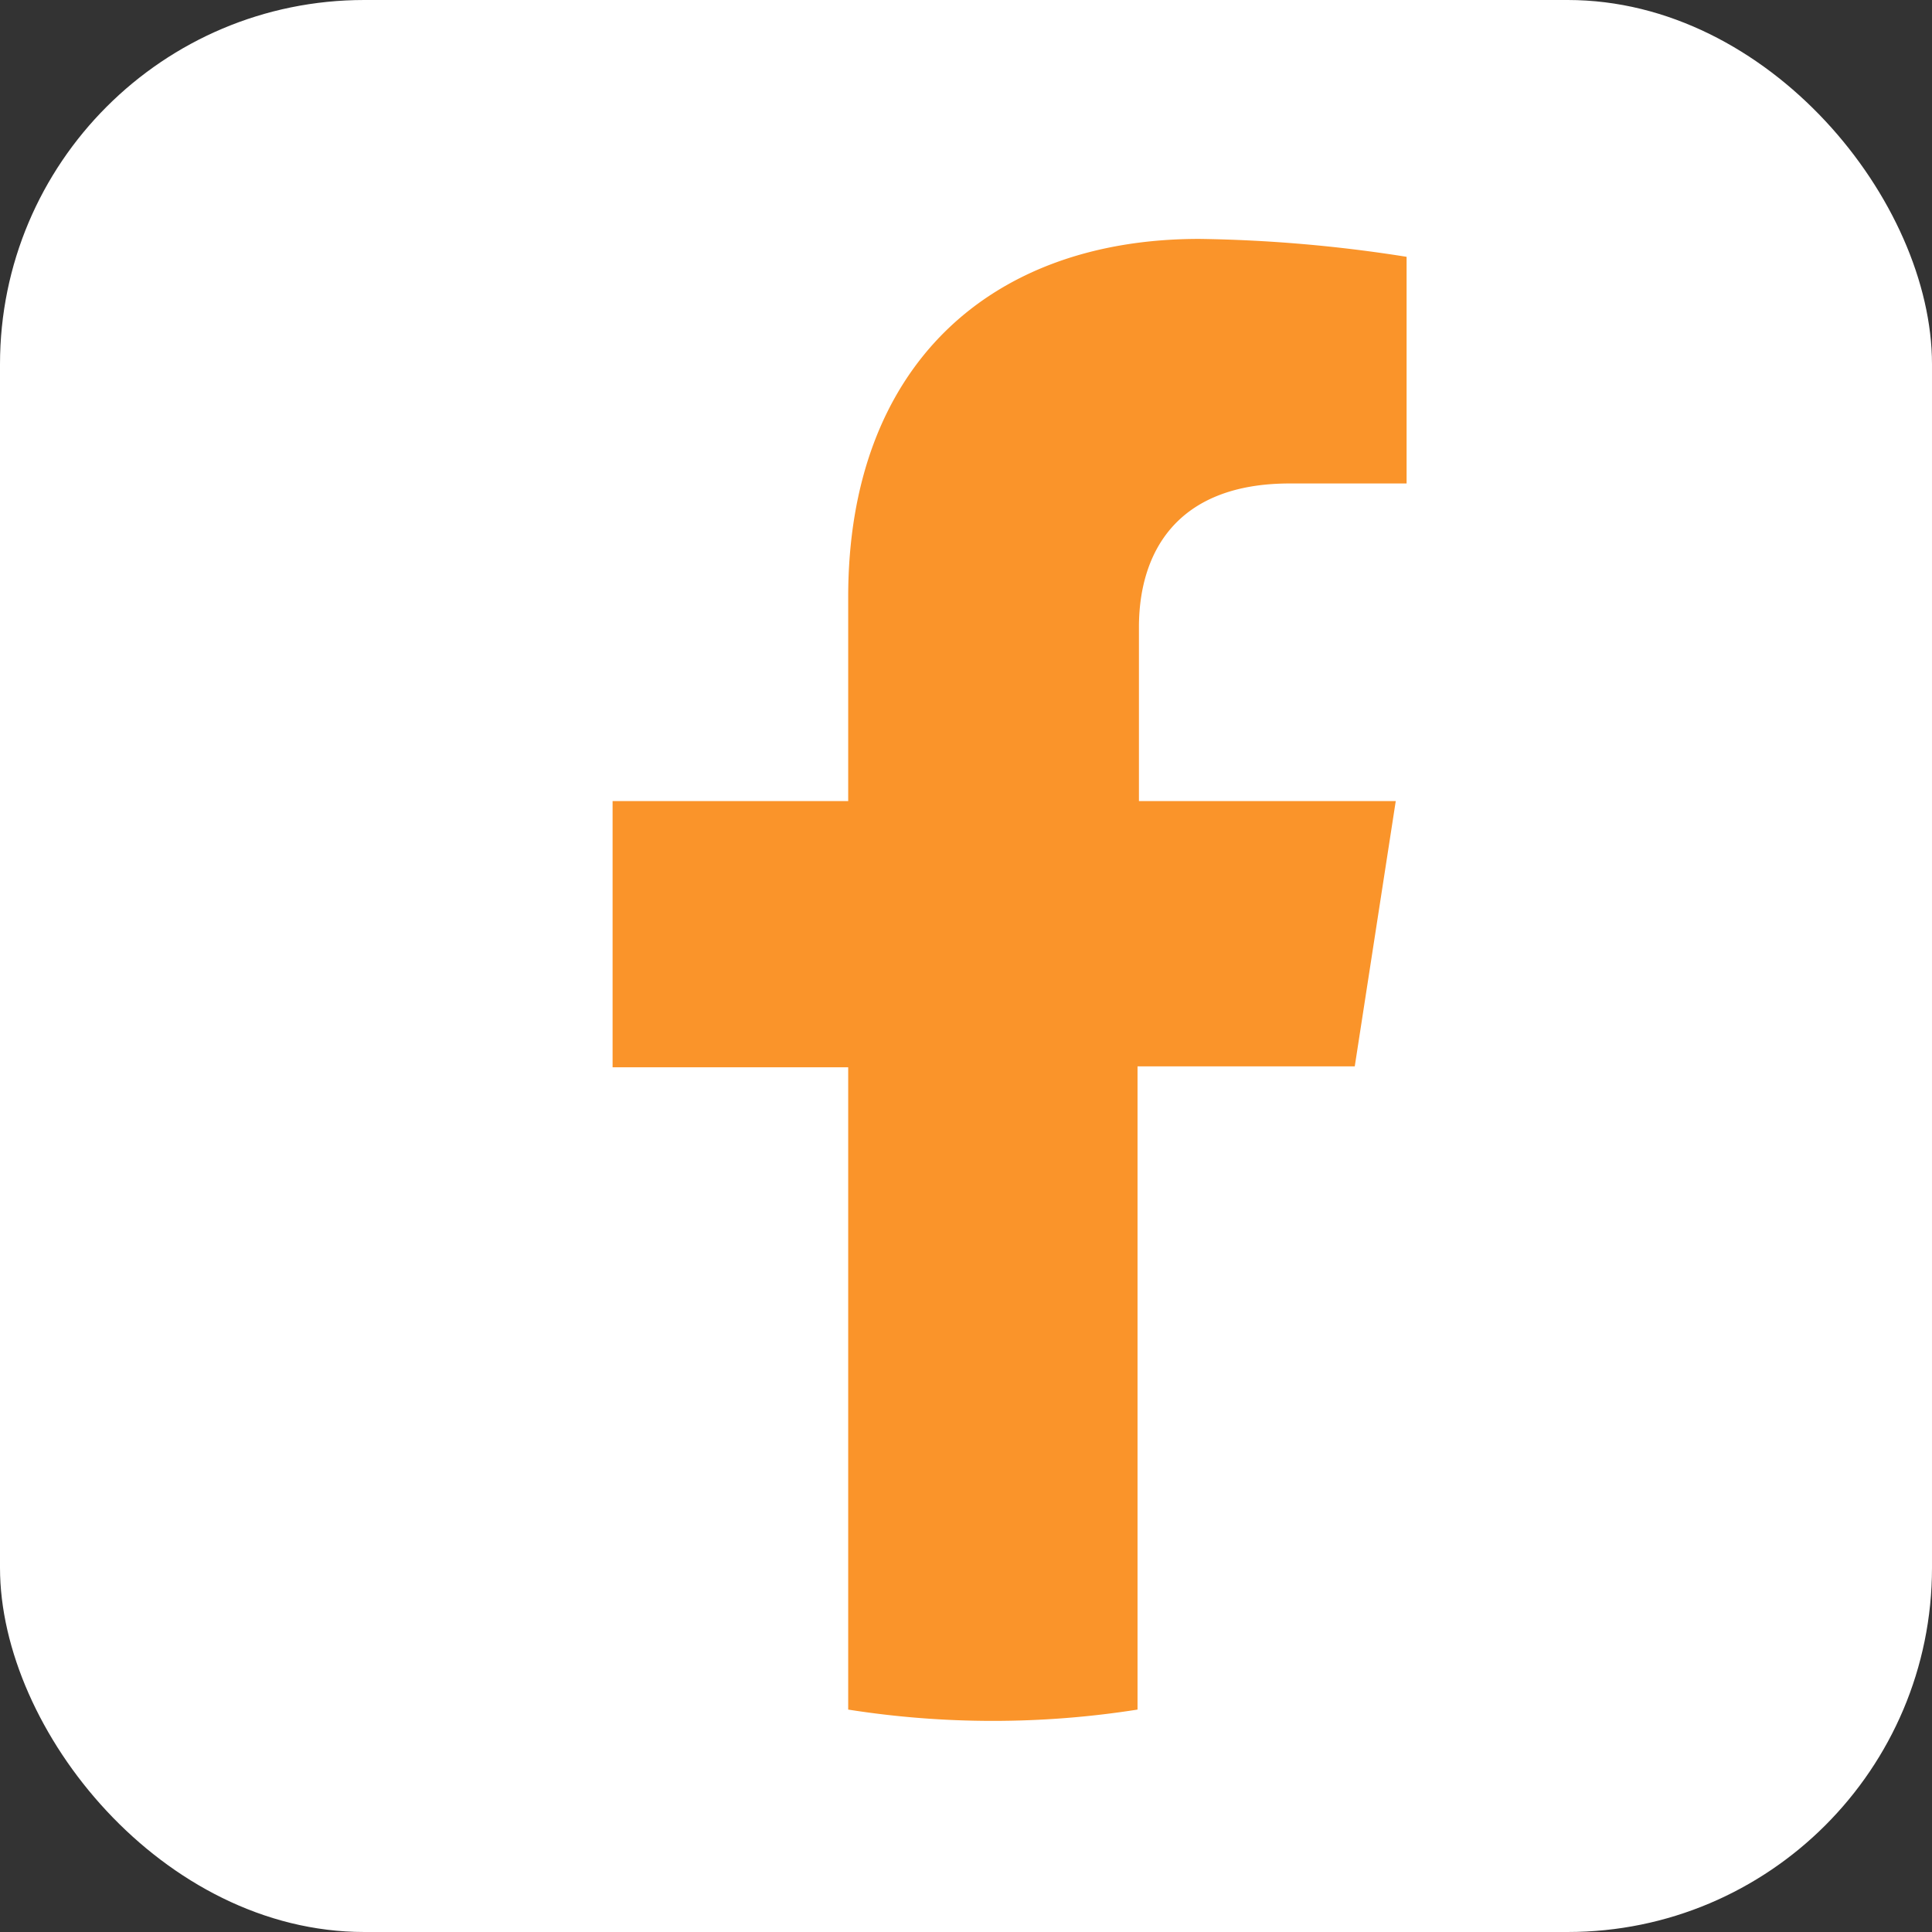 <?xml version="1.0" encoding="UTF-8"?>
<svg xmlns="http://www.w3.org/2000/svg" viewBox="0 0 41 41">
  <rect x="0" y="0" width="41" height="41" fill="#333333" stroke="none"/>
  <defs>
    <style>.cls-1{fill:#fff;}.cls-2{fill:#fa942a;}</style>
  </defs>
  <g id="Layer_2" data-name="Layer 2">
    <g id="Layer_1-2" data-name="Layer 1">
      <rect class="cls-1" width="41" height="41" rx="7.73"></rect>
      <path class="cls-2" d="M28.75,22.63,29.62,17H24.17V13.31c0-1.54.76-3.05,3.2-3.05h2.48V5.45a30.54,30.54,0,0,0-4.4-.38C21,5.07,18,7.78,18,12.67V17H13v5.65h5V36.28a19.76,19.76,0,0,0,6.14,0V22.63Z"></path>
    </g>
  </g>
</svg>
